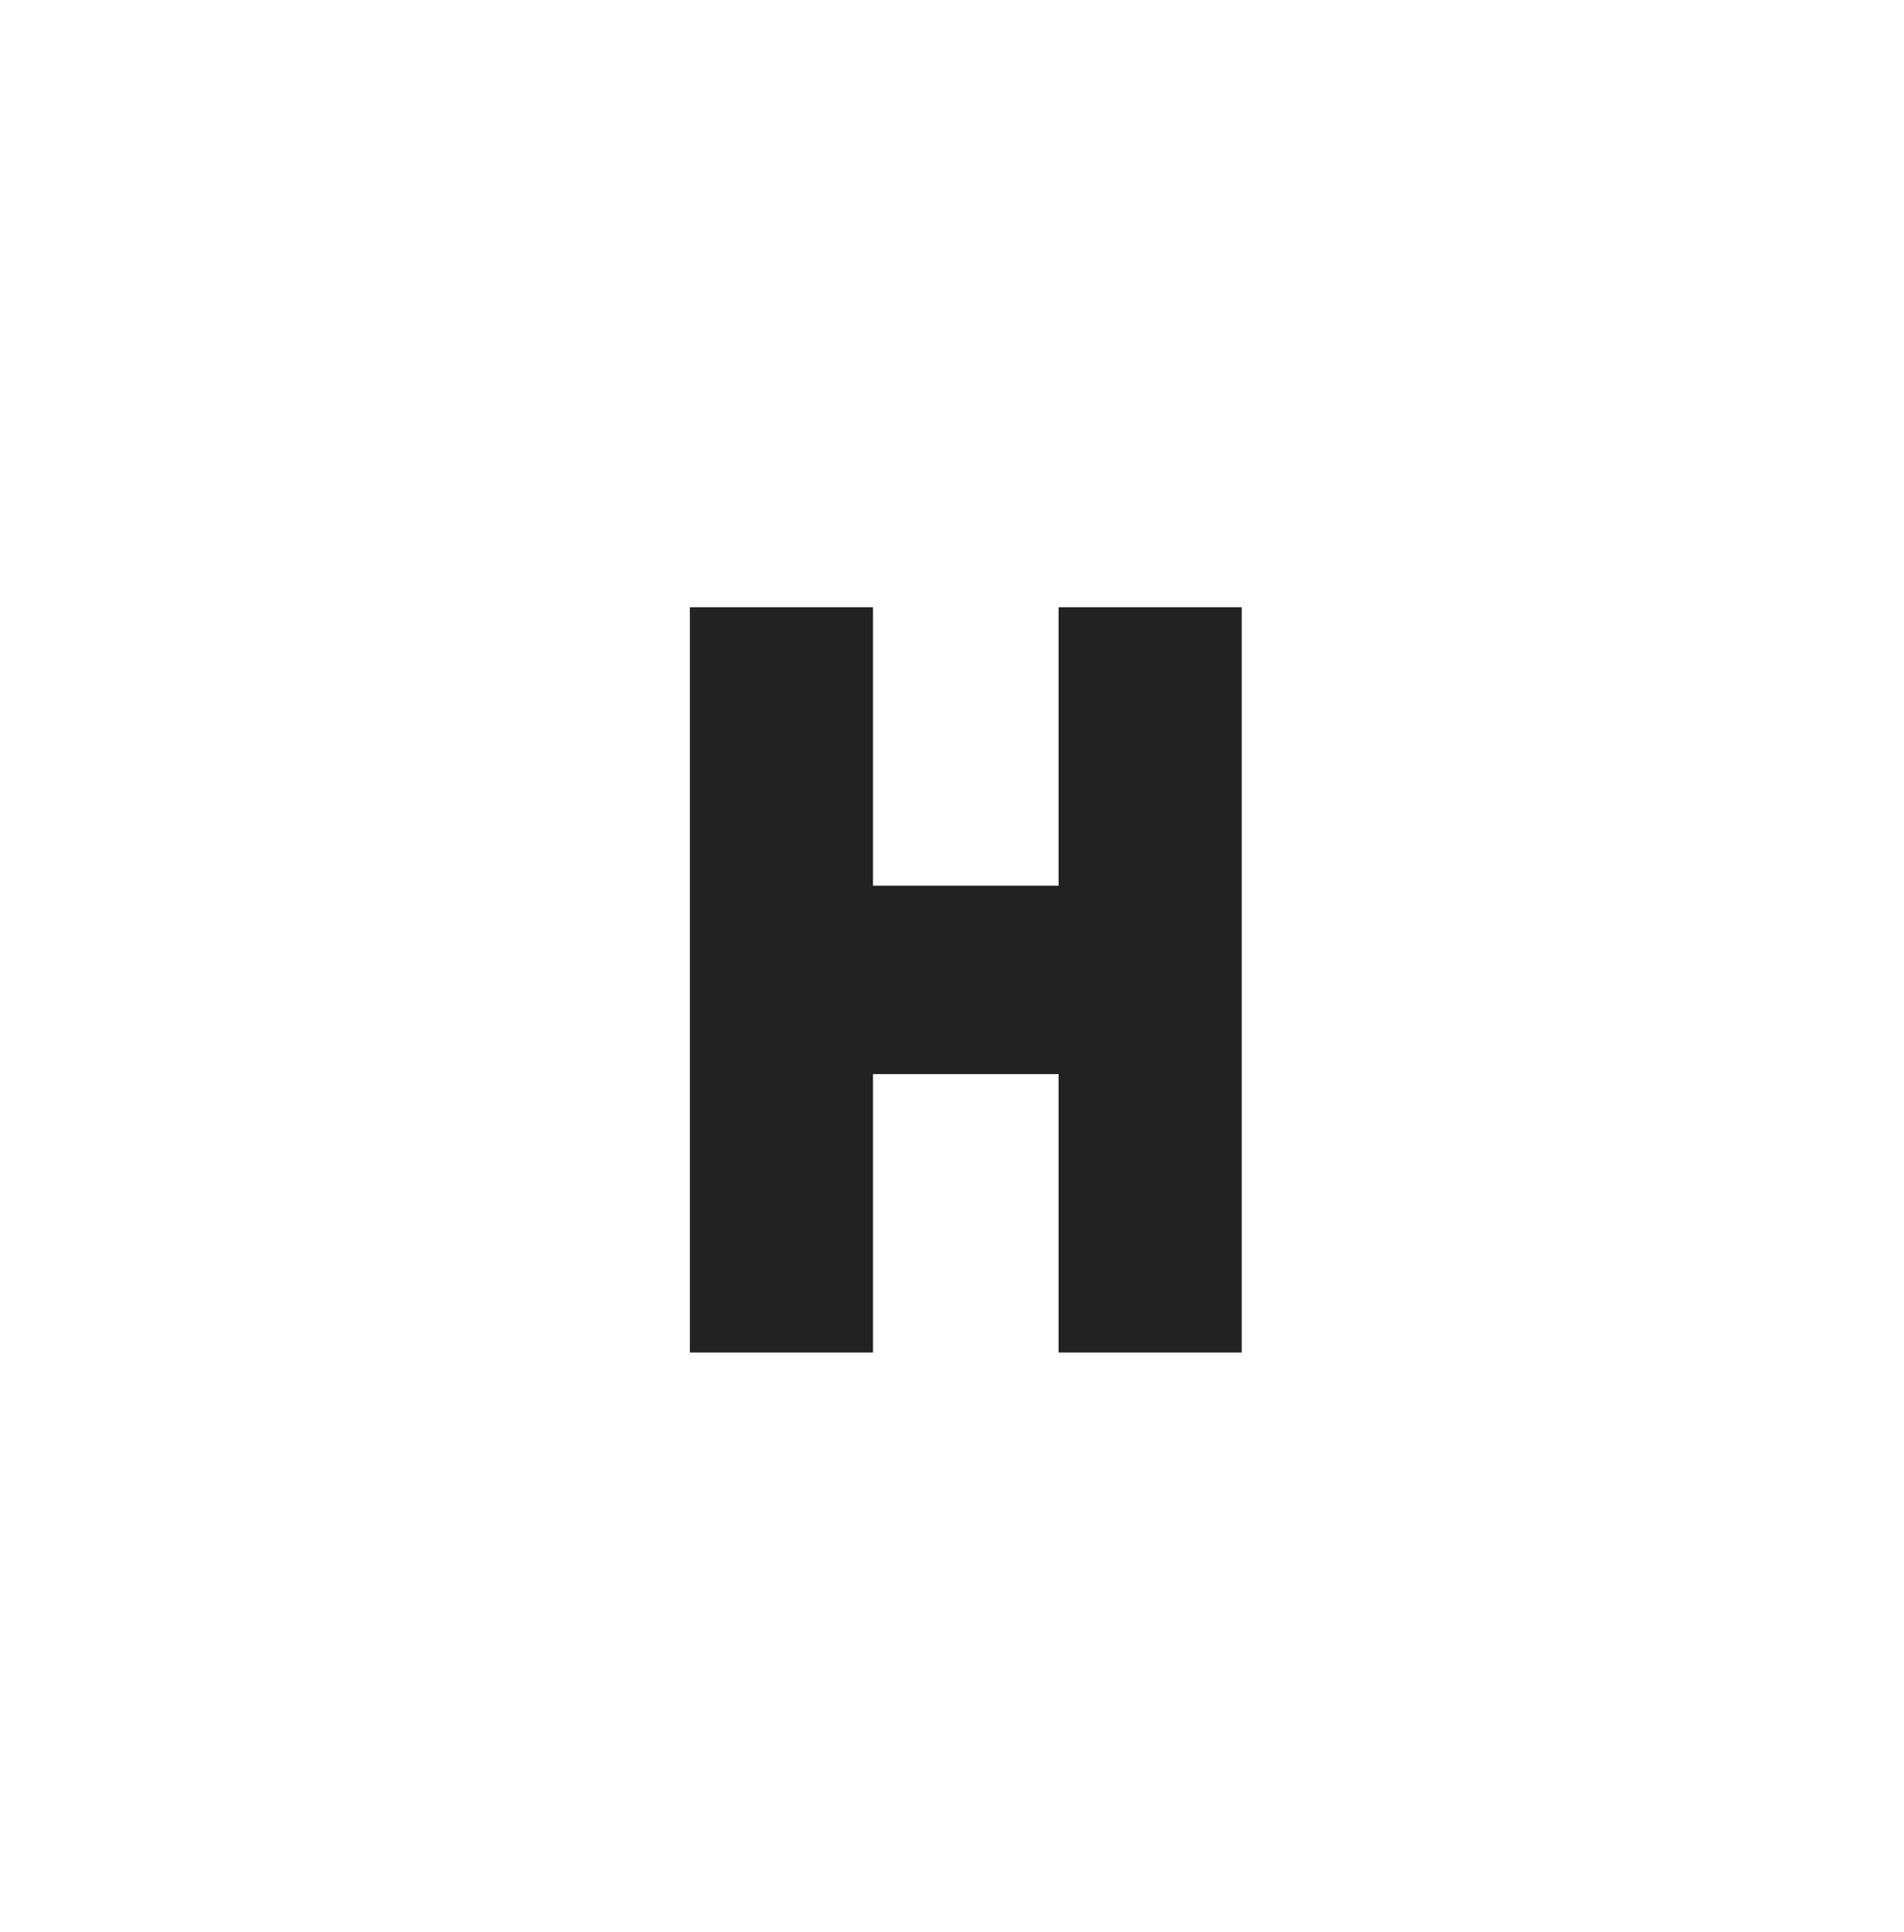 <?xml version="1.0" standalone="no"?><!-- Generator: Adobe Fireworks CS6, Export SVG Extension by Aaron Beall (http://fireworks.abeall.com) . Version: 0.6.1  --><!DOCTYPE svg PUBLIC "-//W3C//DTD SVG 1.1//EN" "http://www.w3.org/Graphics/SVG/1.1/DTD/svg11.dtd"><svg id="Untitled-Page%201" viewBox="0 0 69 70" style="background-color:#ffffff00" version="1.1"	xmlns="http://www.w3.org/2000/svg" xmlns:xlink="http://www.w3.org/1999/xlink" xml:space="preserve"	x="0px" y="0px" width="69px" height="70px">	<path d="M 69 70 L 0 70 L 0 0 L 69 0 L 69 70 Z" fill="#ffffff"/>	<path d="M 38.363 22 L 38.363 32.087 L 31.637 32.087 L 31.637 22 L 25 22 L 25 49 L 31.637 49 L 31.637 38.913 L 38.363 38.913 L 38.363 49 L 45 49 L 45 22 L 38.363 22 Z" fill="#222222"/></svg>
